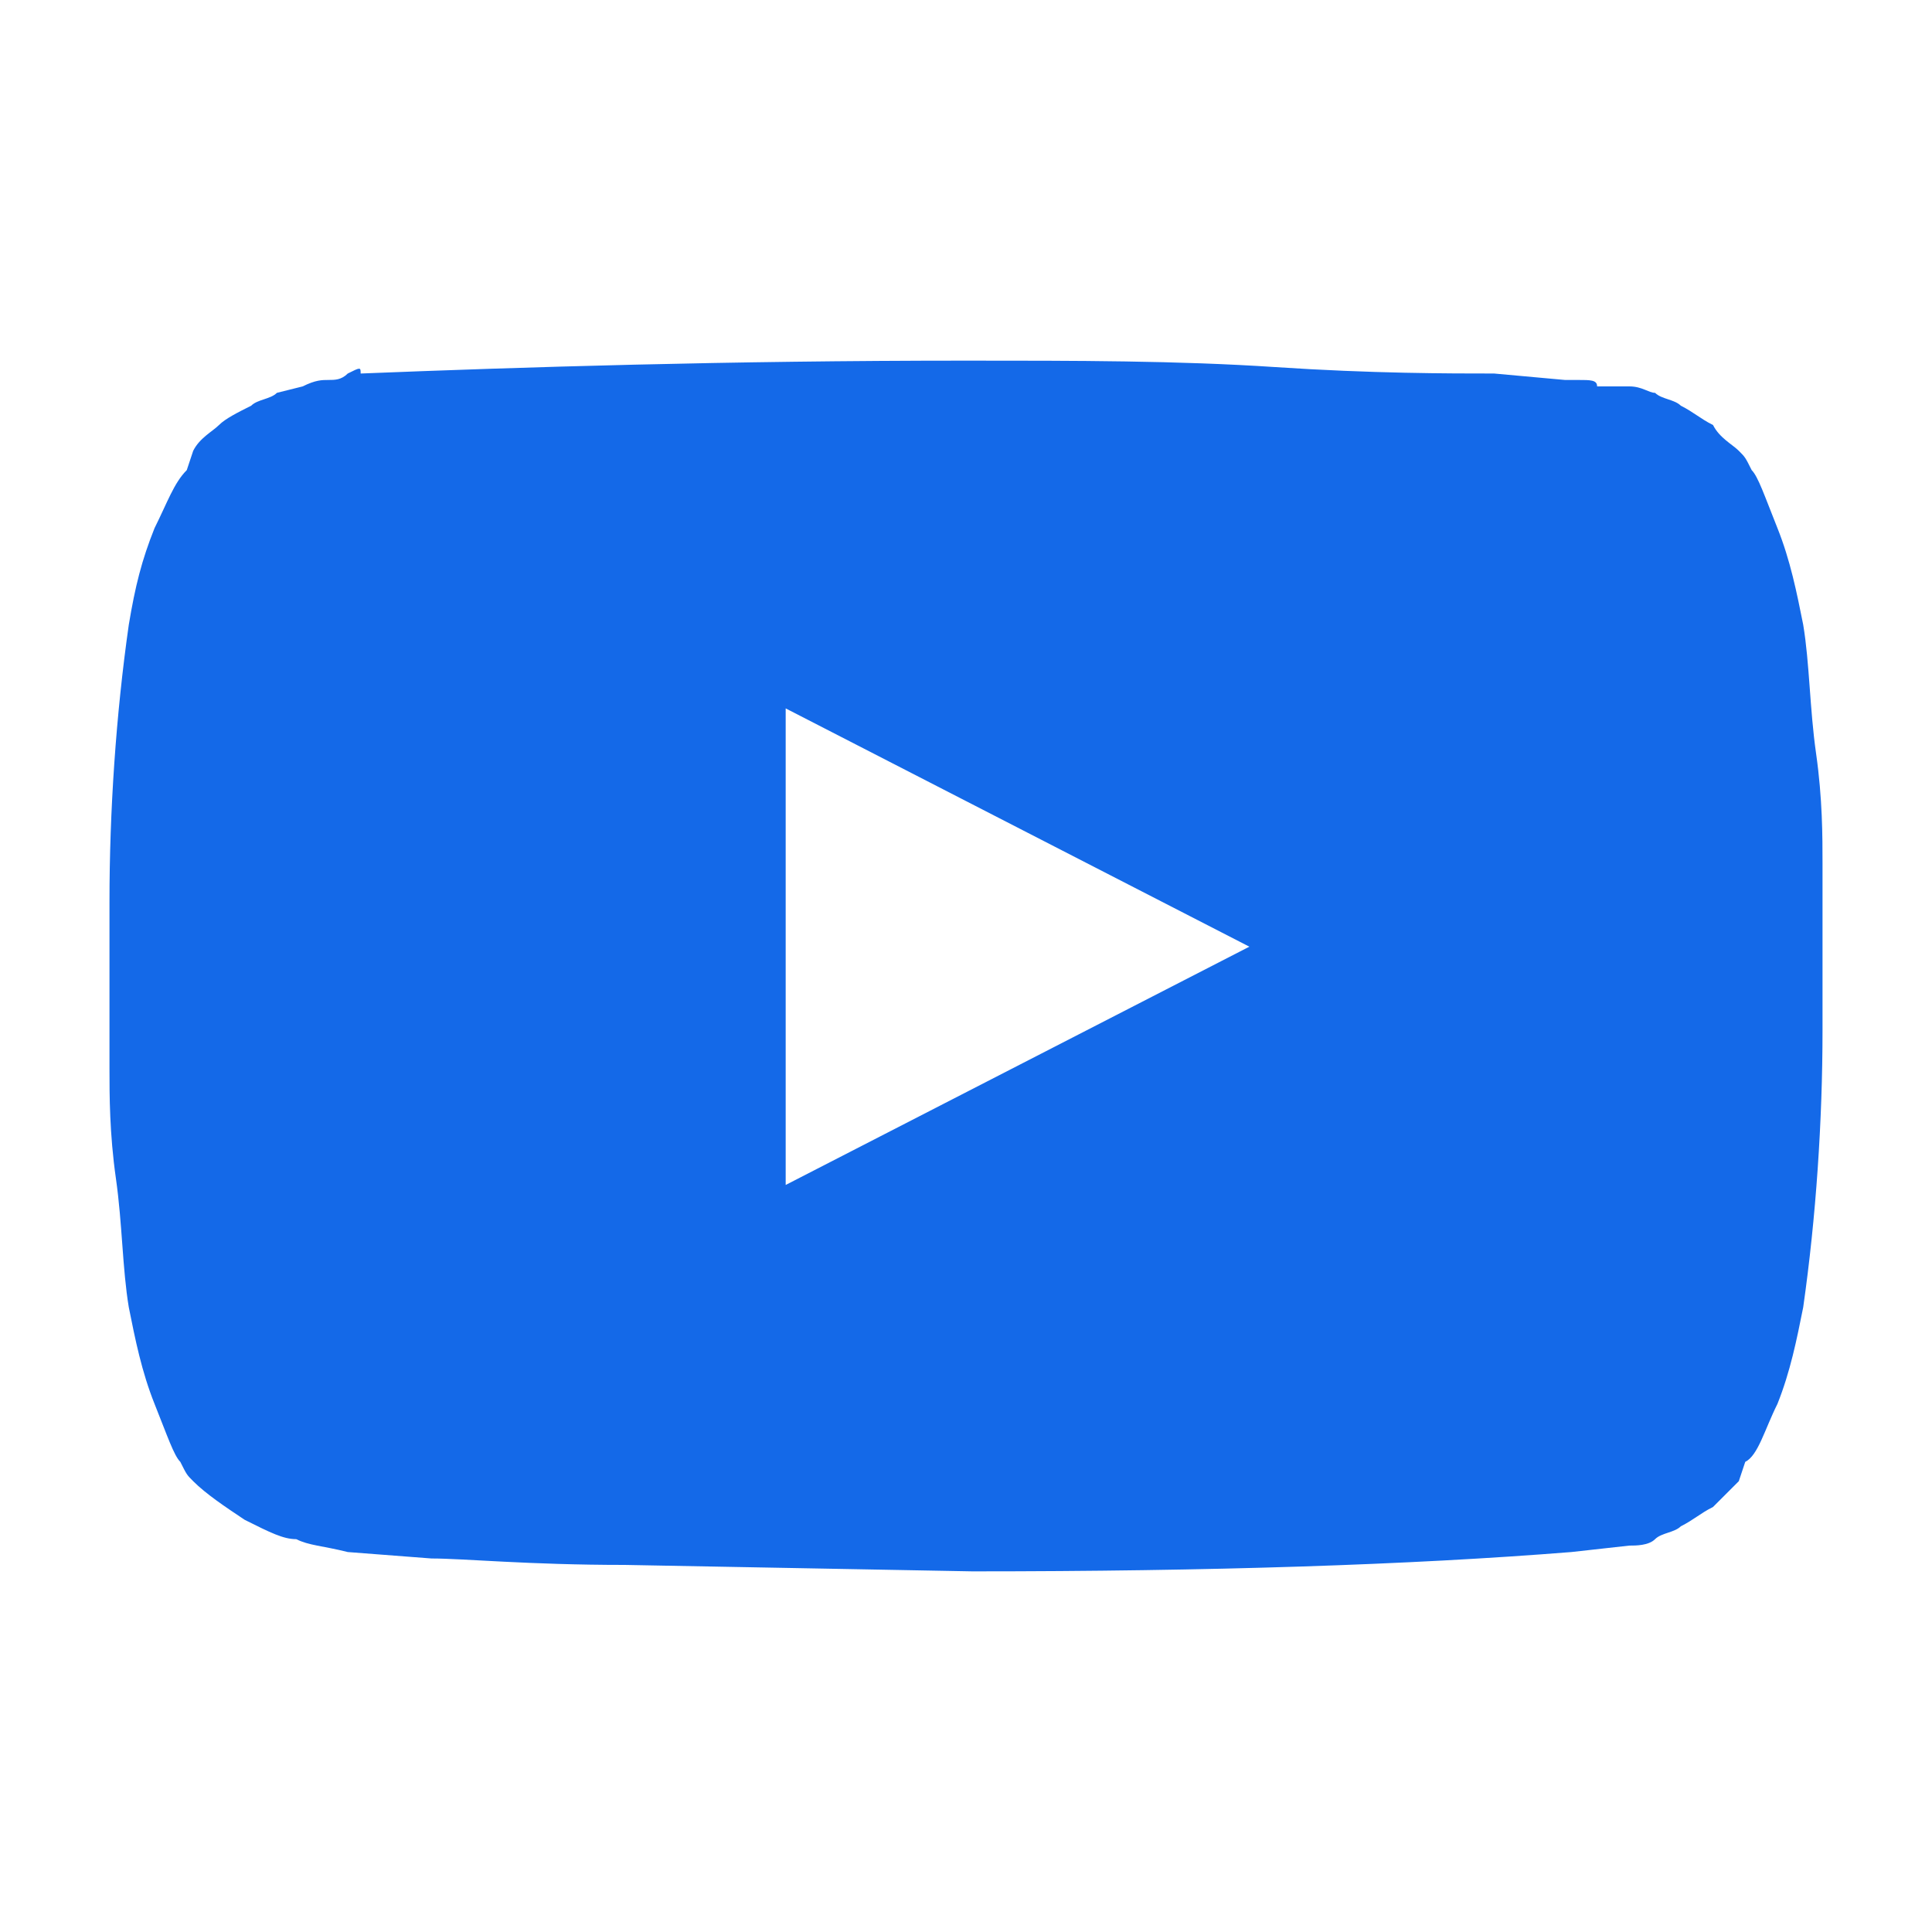<?xml version="1.0" encoding="utf-8"?>
<!-- Generator: Adobe Illustrator 28.0.0, SVG Export Plug-In . SVG Version: 6.00 Build 0)  -->
<svg version="1.1" id="Calque_1" xmlns="http://www.w3.org/2000/svg" xmlns:xlink="http://www.w3.org/1999/xlink" x="0px" y="0px"
	 viewBox="0 0 30 30" style="enable-background:new 0 0 30 30;" xml:space="preserve">
<style type="text/css">
	.st0{fill:#1469E8;}
</style>
<path class="st0" d="M15,5.6c1.7,0,3.3,0,4.8,0.1c1.5,0.1,2.7,0.1,3.4,0.1l1.1,0.1l0.2,0c0.2,0,0.3,0,0.3,0.1C25,6,25.1,6,25.3,6
	c0.2,0,0.3,0.1,0.4,0.1c0.1,0.1,0.3,0.1,0.4,0.2c0.2,0.1,0.3,0.2,0.5,0.3C26.7,6.8,26.9,6.9,27,7c0.1,0.1,0.1,0.1,0.2,0.3
	c0.1,0.1,0.2,0.4,0.4,0.9c0.2,0.5,0.3,1,0.4,1.5c0.1,0.6,0.1,1.3,0.2,2c0.1,0.7,0.1,1.3,0.1,1.7V16c0,1.4-0.1,2.9-0.3,4.3
	c-0.1,0.5-0.2,1-0.4,1.5c-0.2,0.4-0.3,0.8-0.5,0.9L27,23c-0.1,0.1-0.3,0.3-0.4,0.4c-0.2,0.1-0.3,0.2-0.5,0.3
	c-0.1,0.1-0.3,0.1-0.4,0.2c-0.1,0.1-0.3,0.1-0.4,0.1l-0.9,0.1c-2.5,0.2-5.6,0.3-9.3,0.3l-5.4-0.1c-1.5,0-2.5-0.1-3-0.1l-1.3-0.1
	C5,24,4.8,24,4.6,23.9c-0.2,0-0.4-0.1-0.8-0.3C3.5,23.4,3.2,23.2,3,23c-0.1-0.1-0.1-0.1-0.2-0.3c-0.1-0.1-0.2-0.4-0.4-0.9
	s-0.3-1-0.4-1.5c-0.1-0.6-0.1-1.3-0.2-2c-0.1-0.7-0.1-1.3-0.1-1.7V14c0-1.4,0.1-2.9,0.3-4.3c0.1-0.6,0.2-1,0.4-1.5
	c0.2-0.4,0.3-0.7,0.5-0.9L3,7c0.1-0.2,0.3-0.3,0.4-0.4c0.1-0.1,0.3-0.2,0.5-0.3C4,6.2,4.2,6.2,4.3,6.1L4.7,6C4.9,5.9,5,5.9,5.1,5.9
	c0.1,0,0.2,0,0.3-0.1c0.2-0.1,0.2-0.1,0.2,0C8.1,5.7,11.3,5.6,15,5.6z M12.2,18.4l7.2-3.7L12.2,11V18.4z"/>
</svg>
